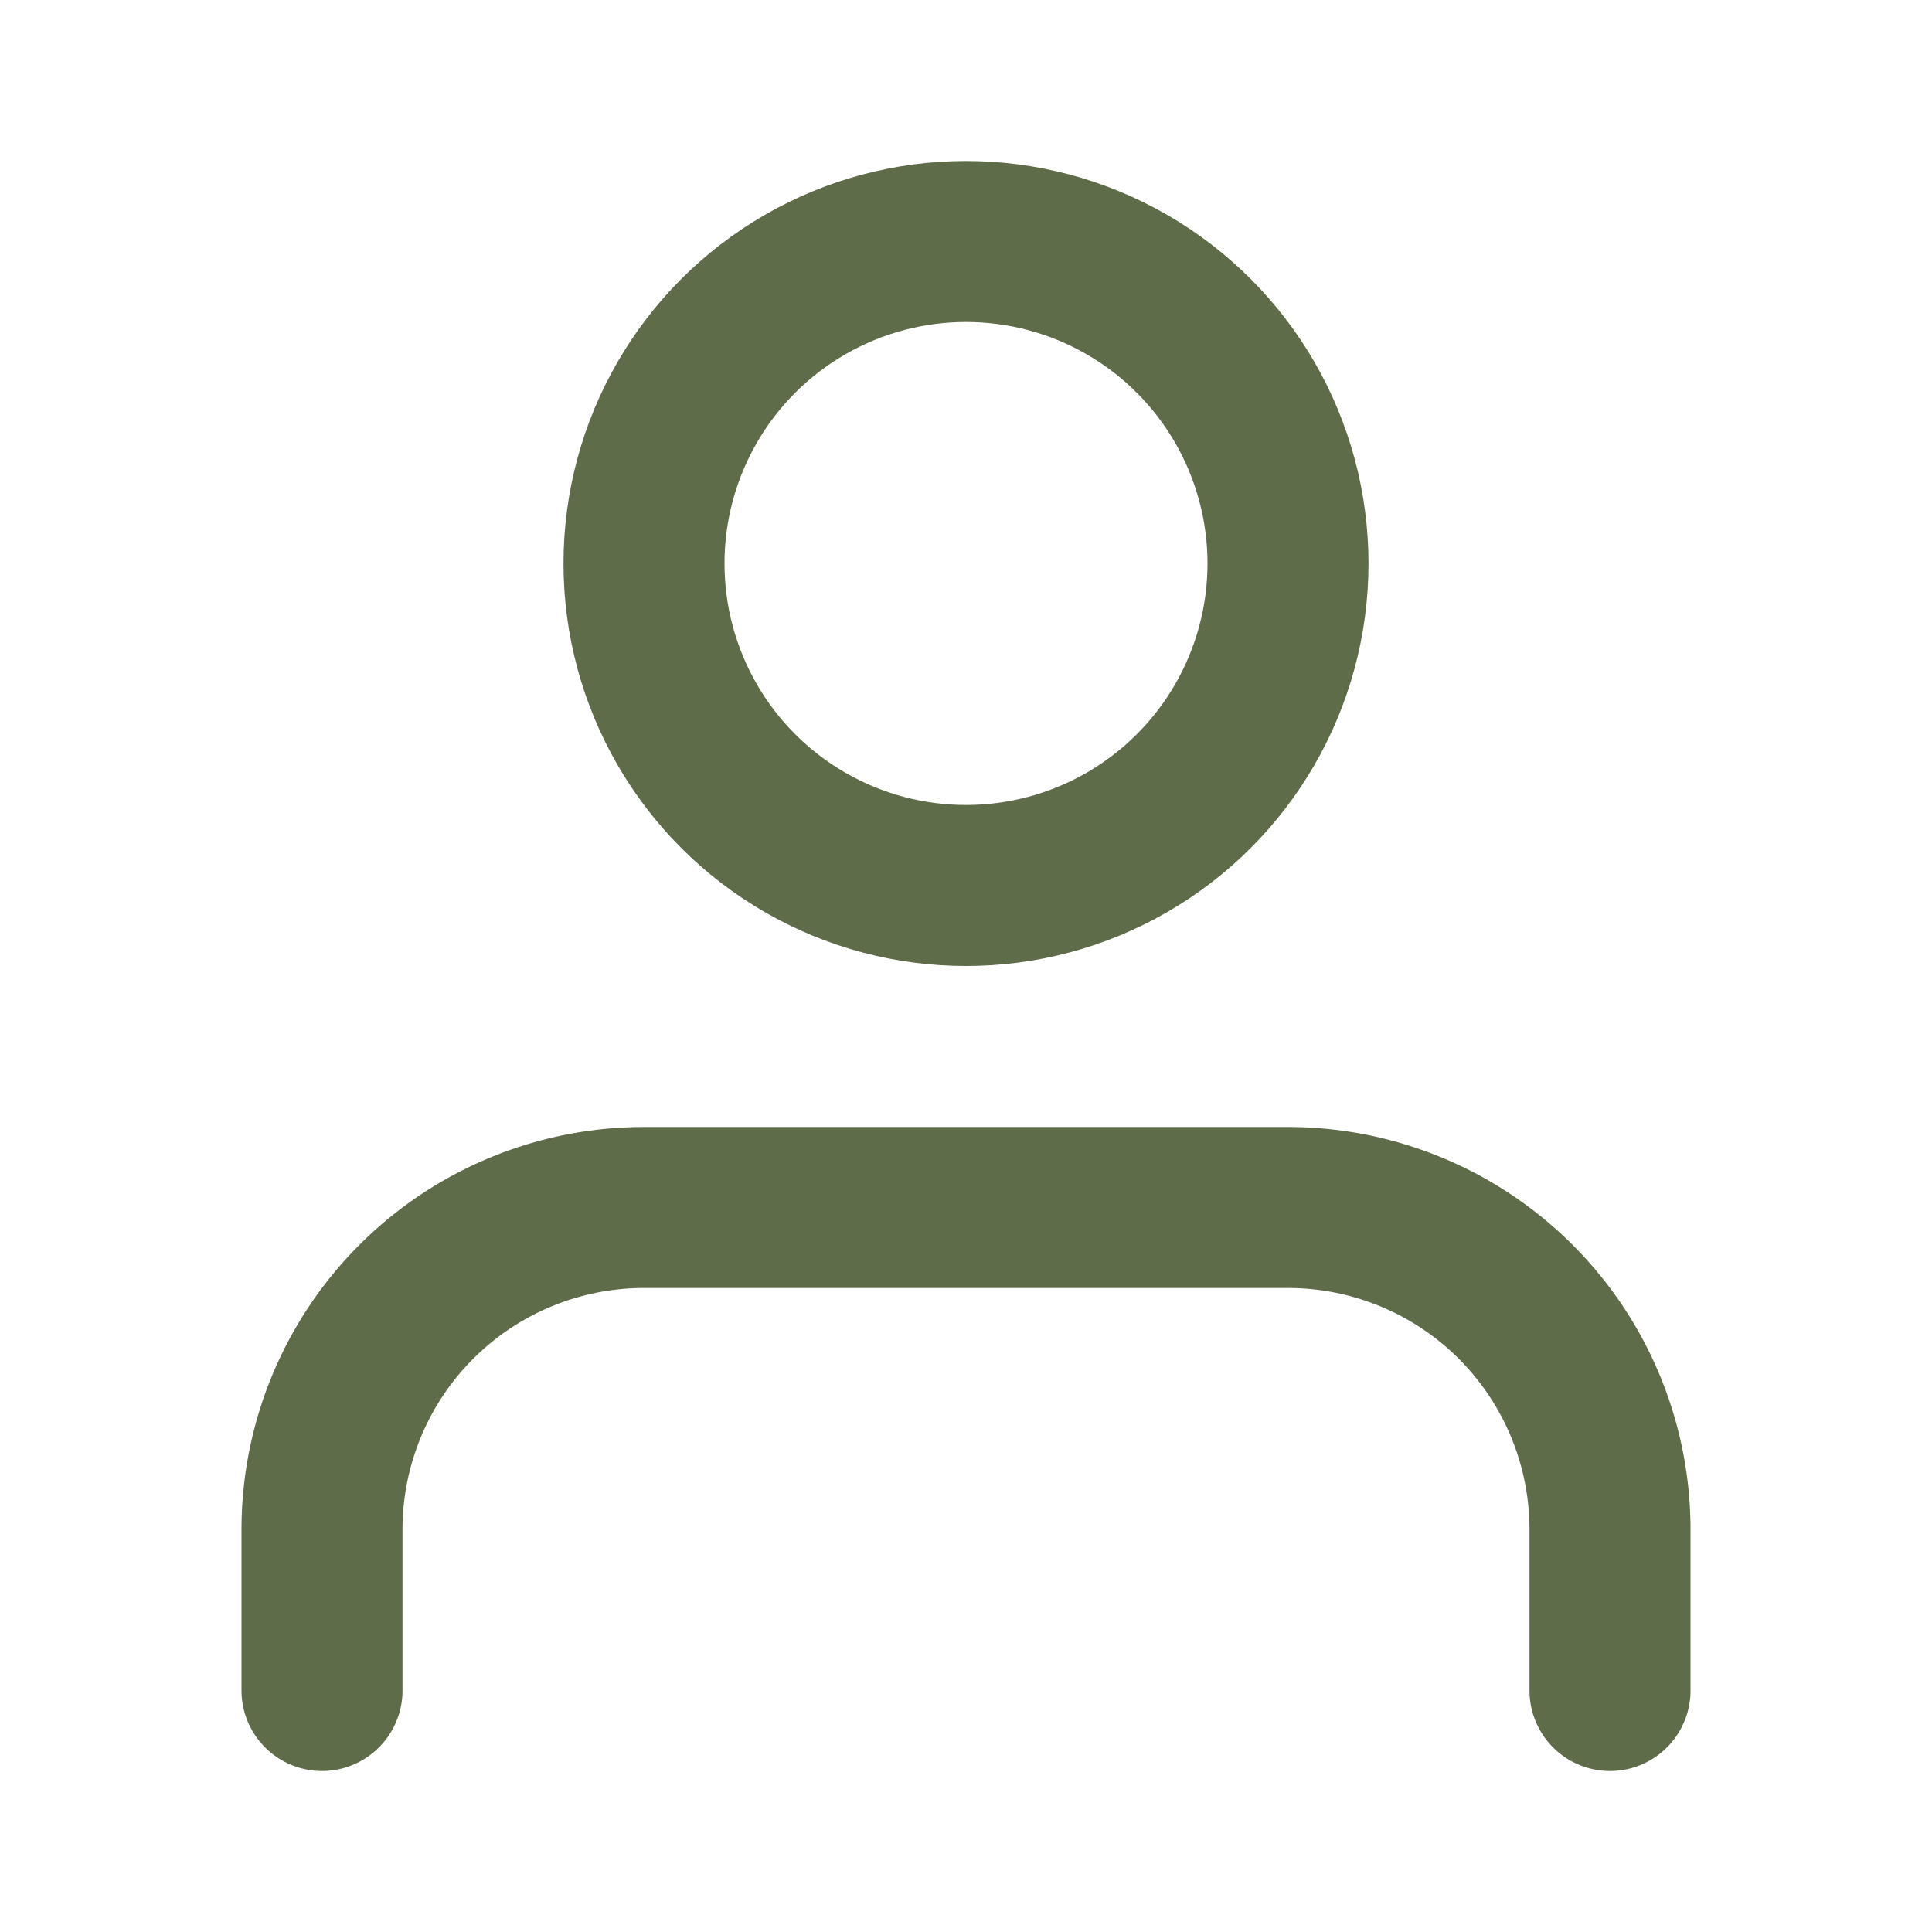 <svg xmlns="http://www.w3.org/2000/svg" width="24" height="24" viewBox="0 0 24 24" fill="none" stroke="#5F6C4A" stroke-width="2" stroke-linecap="round" stroke-linejoin="round" class="feather feather-user"><path d="M20 21v-2a4 4 0 0 0-4-4H8a4 4 0 0 0-4 4v2"></path><circle cx="12" cy="7" r="4"></circle></svg>